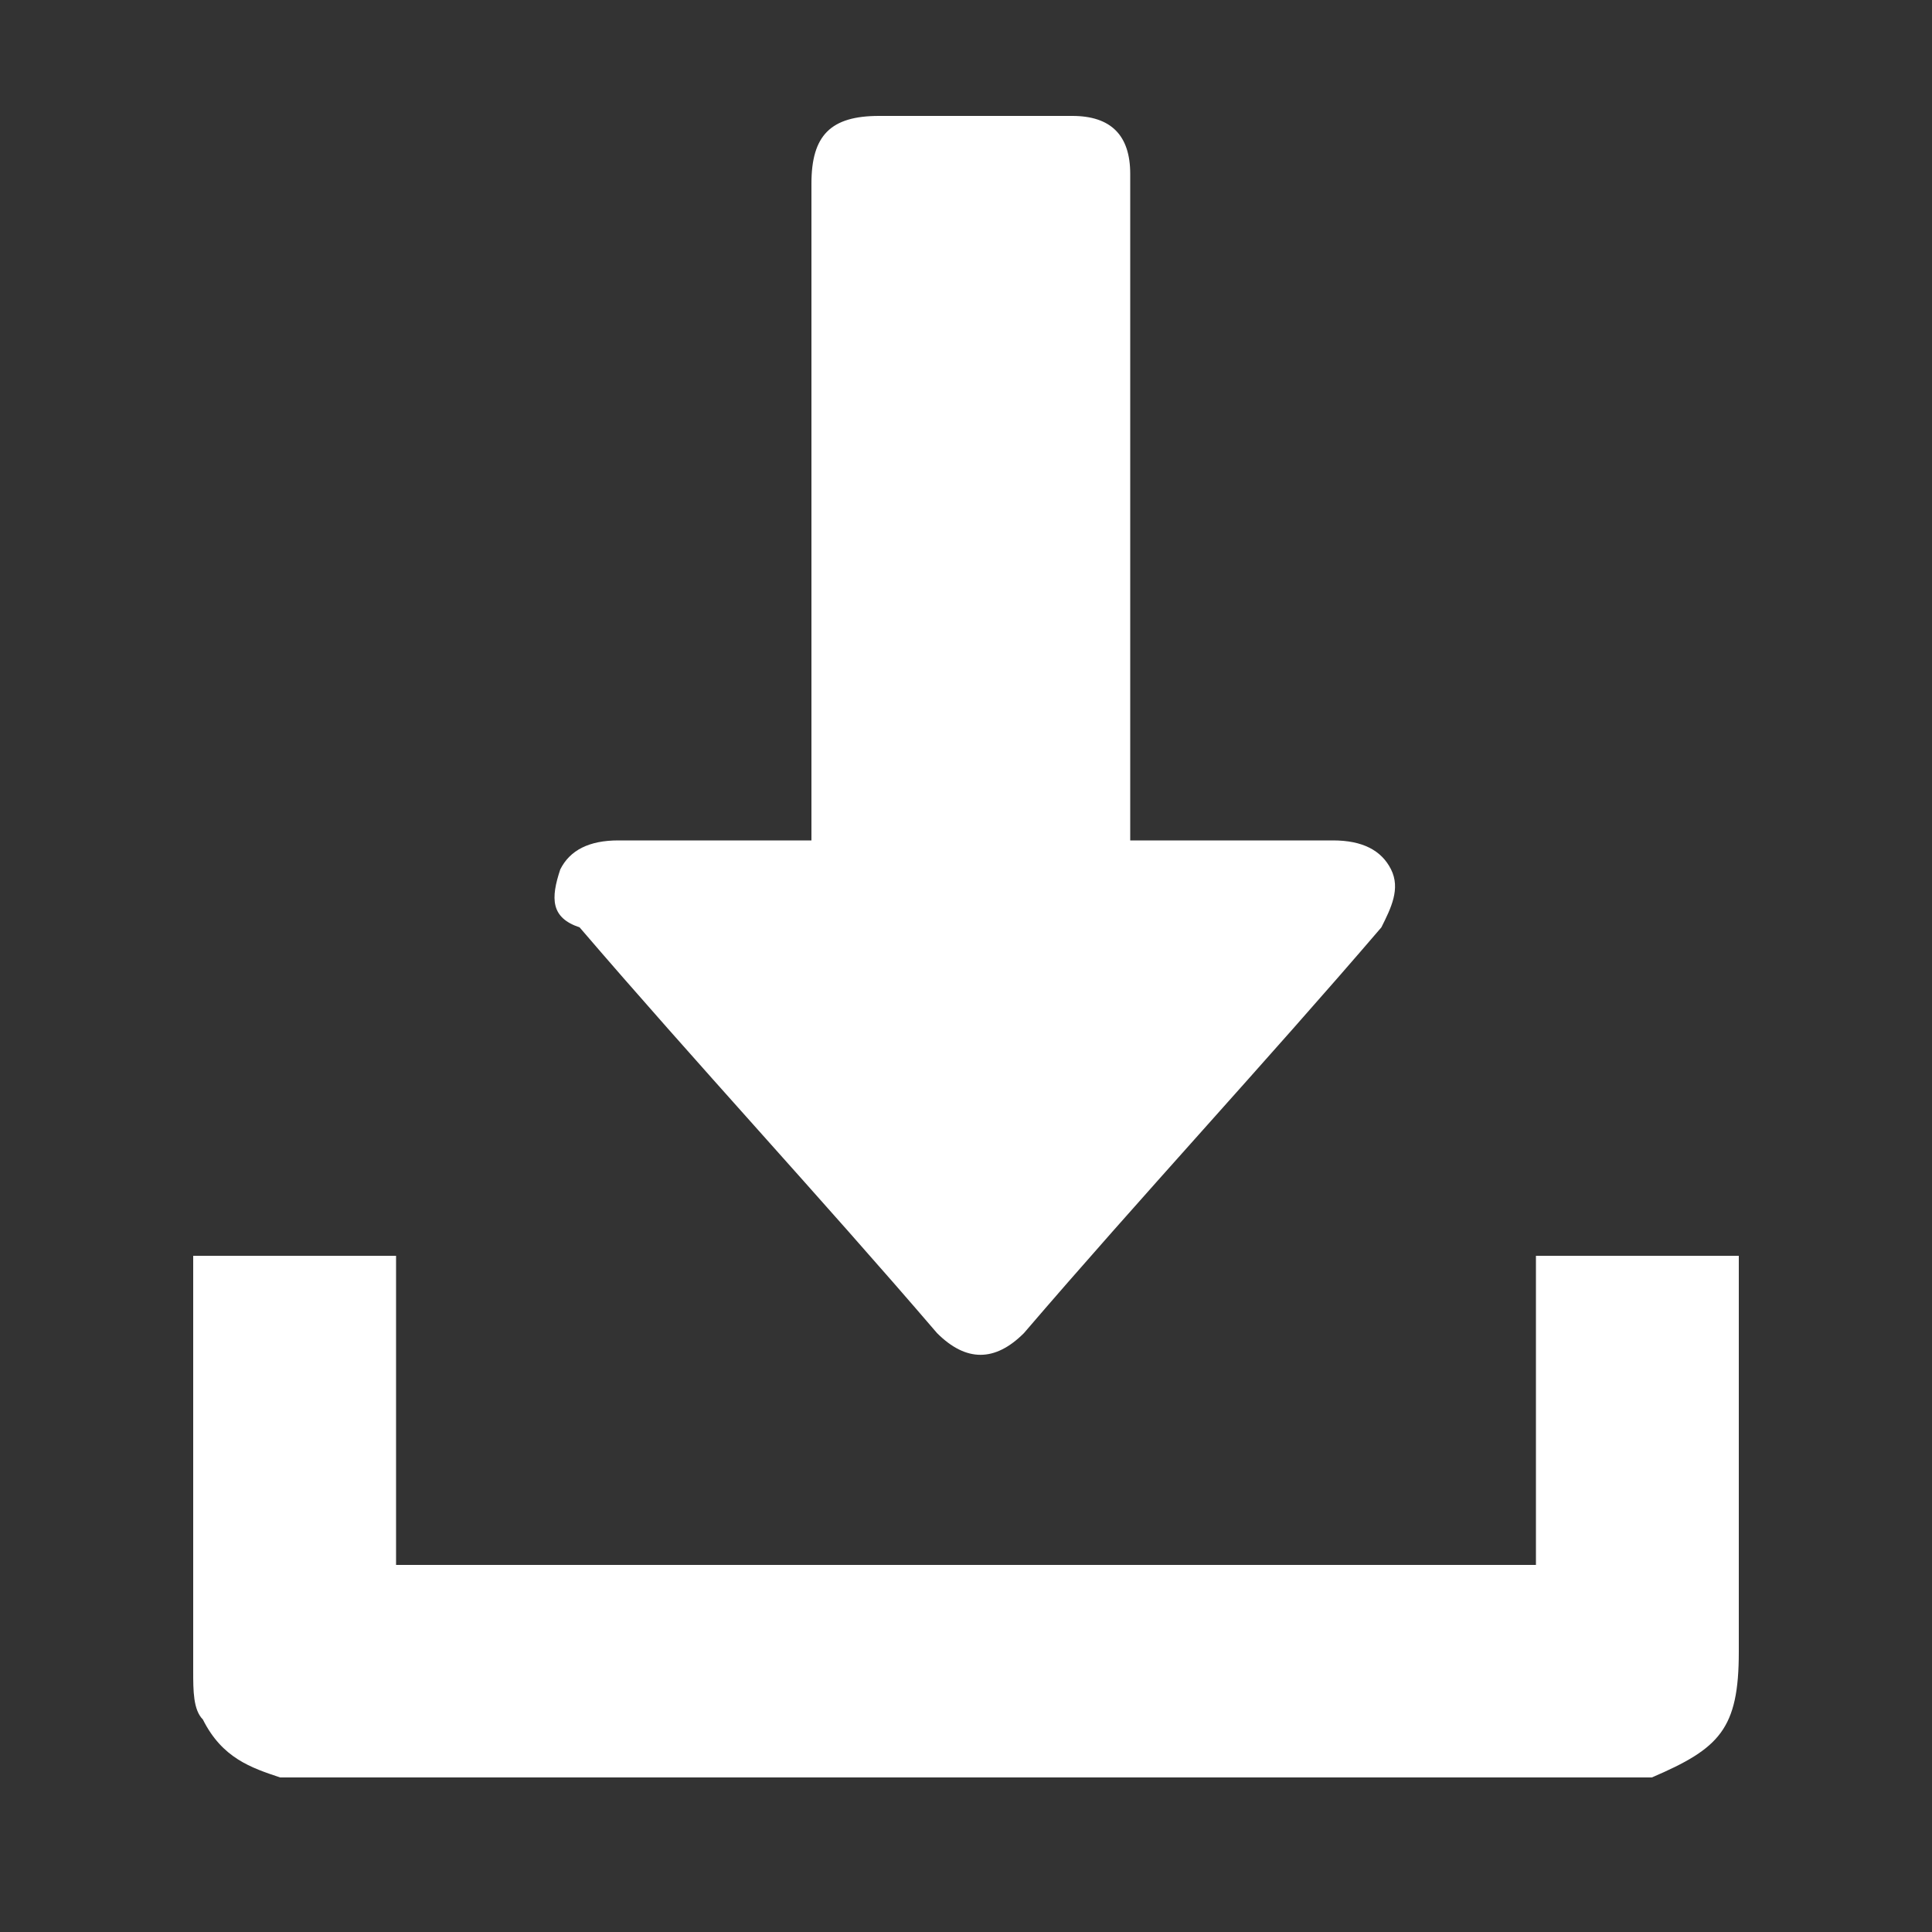 <svg xmlns="http://www.w3.org/2000/svg" style="enable-background:new 0 0 18 18" viewBox="0 0 20 20"><rect x="0" y="0" width="20" height="20" fill="#333333" stroke="none"/><defs><style type="text/css">.st0{fill:none}.st1{fill:#fff}</style></defs><path d="M1 1h18v18H1V1Z" class="st0"/><path d="M2.9 18.4c-.3-.1-.6-.2-.8-.6-.1-.1-.1-.3-.1-.5V13h2.1v3.2h11.8V13H18v4.1c0 .8-.2 1-.9 1.3H2.9Z" class="st1"/><path d="M8.4 8.7V1.9c0-.5.2-.7.7-.7h2c.4 0 .6.2.6.6v6.9h2.1c.3 0 .5.1.6.3.1.2 0 .4-.1.6-1.2 1.4-2.5 2.8-3.7 4.2-.3.3-.6.3-.9 0C8.5 12.4 7.2 11 6 9.6c-.3-.1-.3-.3-.2-.6.1-.2.3-.3.6-.3h2Z" class="st1"/></svg>
